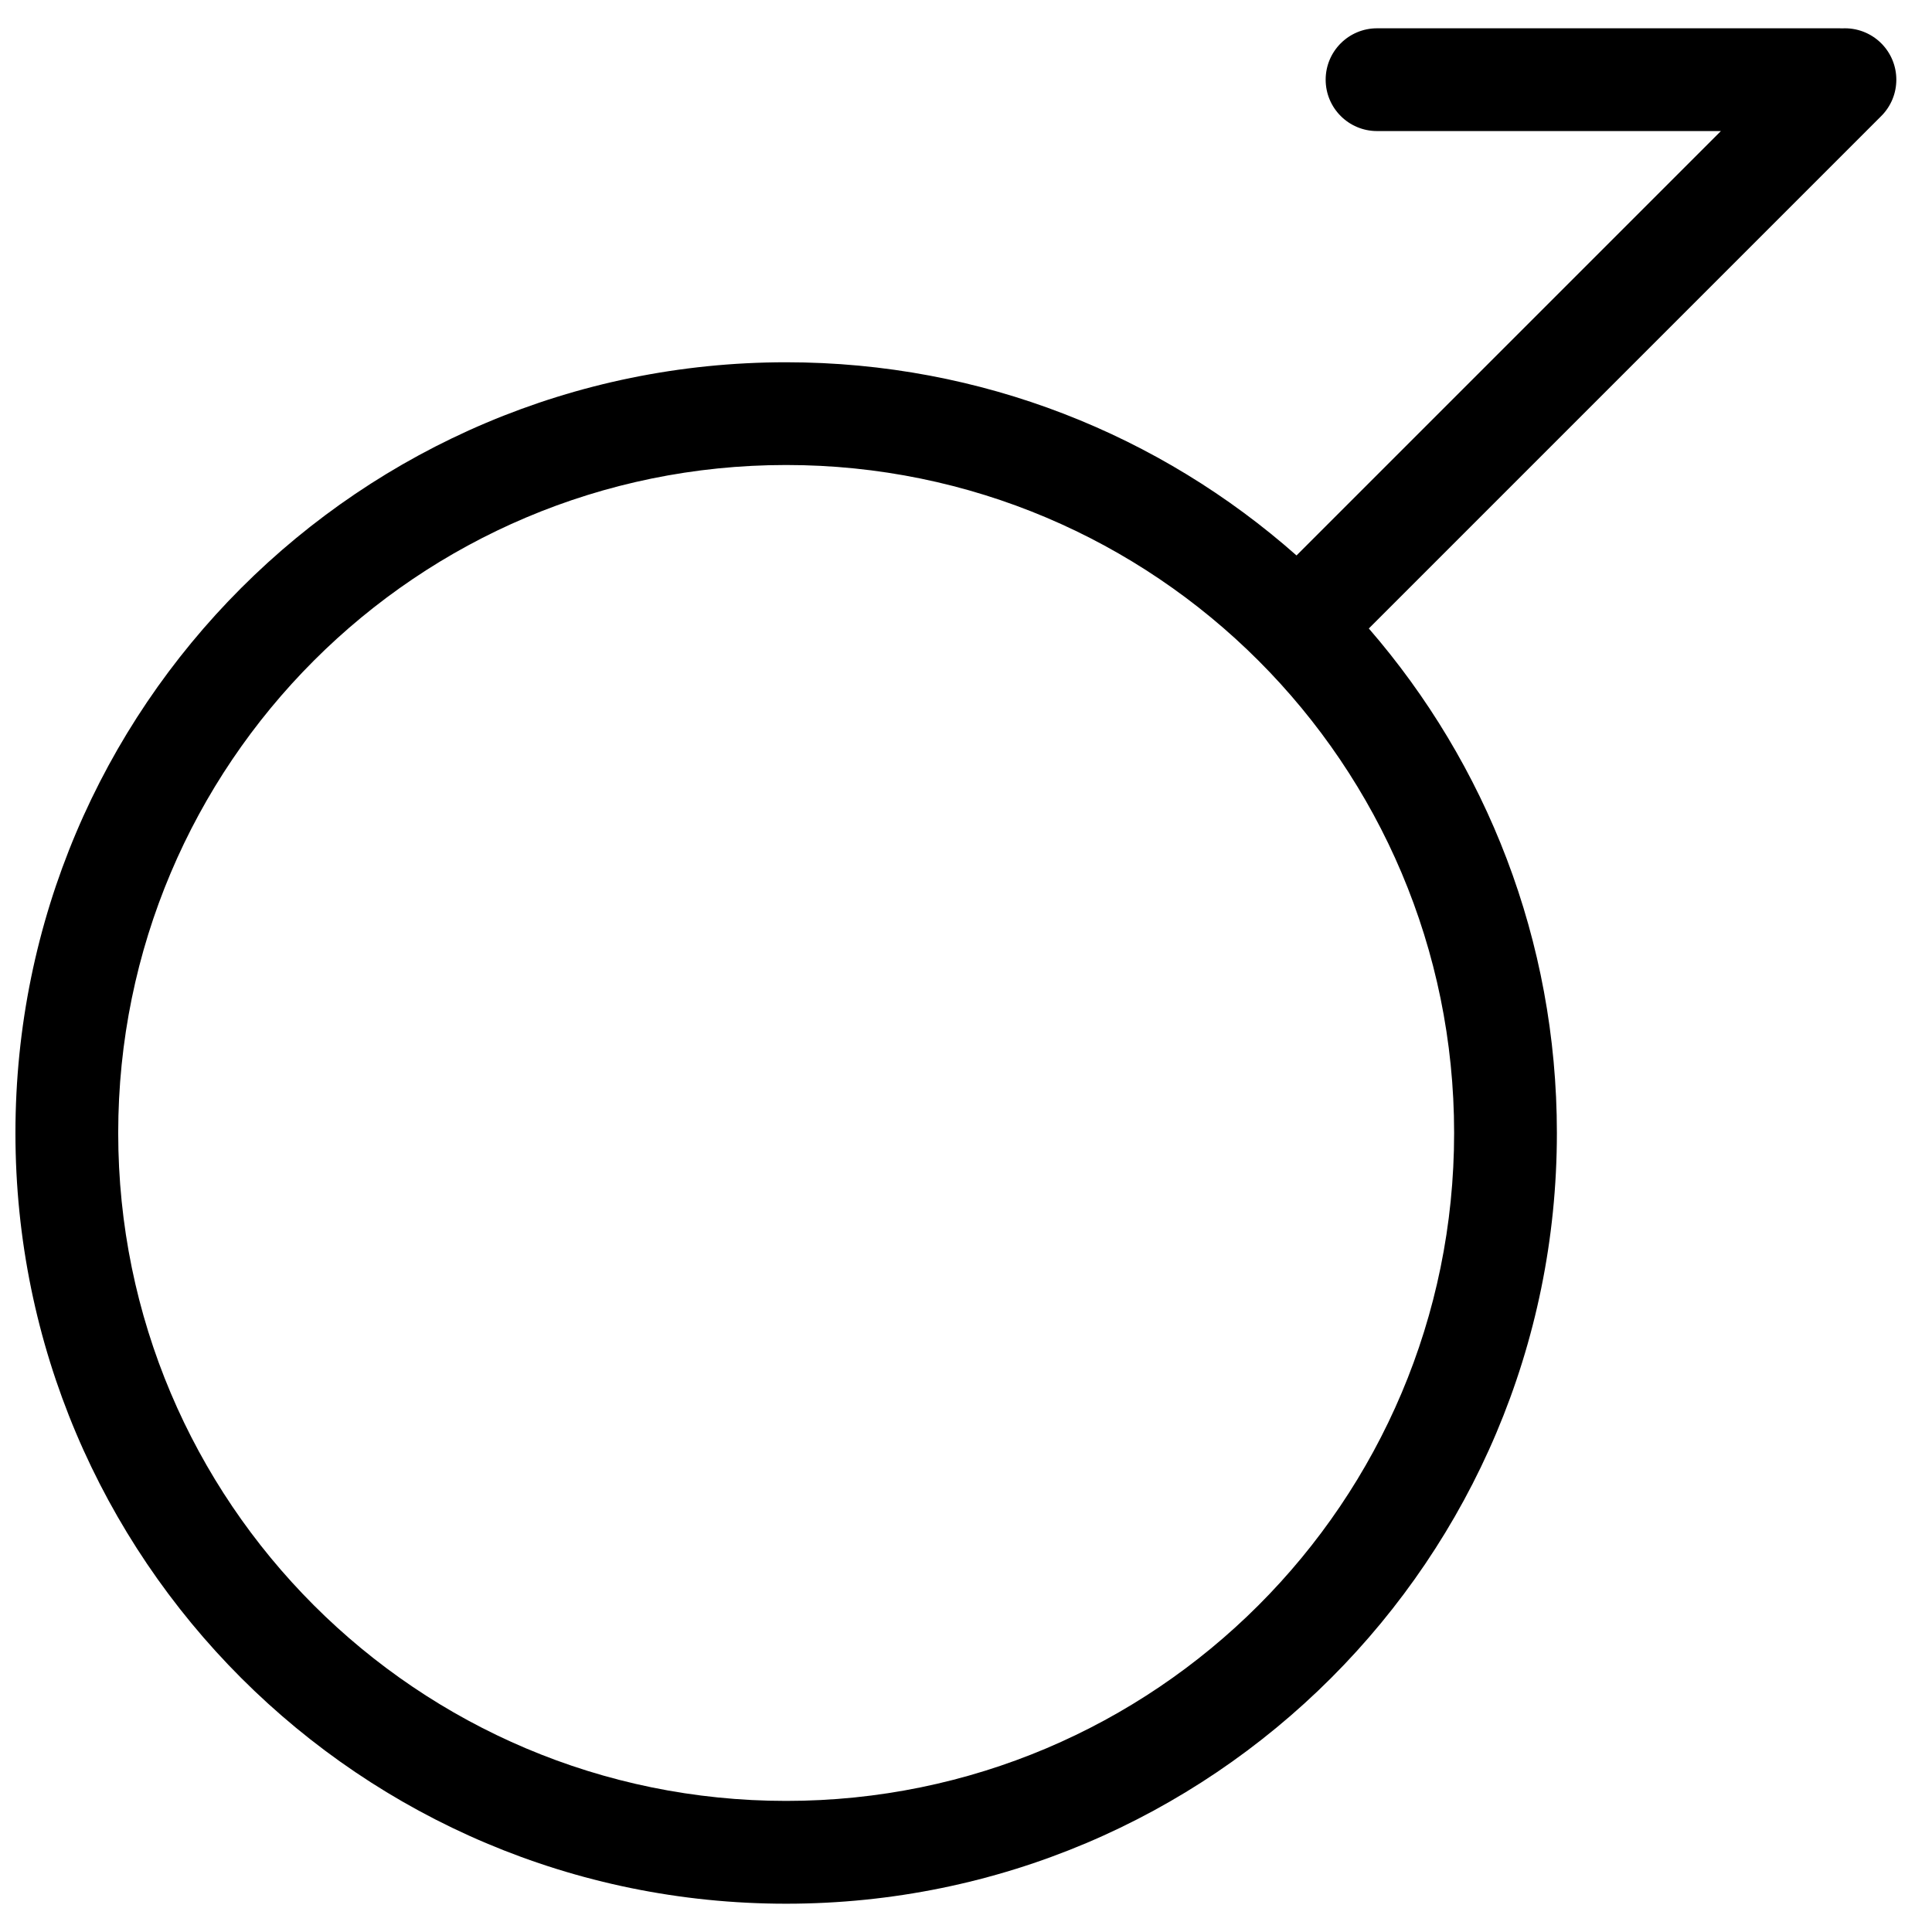<?xml version="1.0" encoding="UTF-8"?>
<!-- Uploaded to: ICON Repo, www.svgrepo.com, Generator: ICON Repo Mixer Tools -->
<svg width="800px" height="800px" version="1.1" viewBox="144 144 512 512" xmlns="http://www.w3.org/2000/svg">
 <defs>
  <clipPath id="a">
   <path d="m148.09 151h498.91v498h-498.91z"/>
  </clipPath>
 </defs>
 <g clip-path="url(#a)">
  <path d="m487.59 291.2c-36.023-31.859-83.379-51.195-135.25-51.195-112.8 0-204.25 91.445-204.25 204.25 0 112.8 91.445 204.25 204.25 204.25 112.8 0 204.25-91.445 204.25-204.25 0-51.133-18.789-97.875-49.84-133.7l135.81-135.81c5.316-5.316 5.316-13.938 0-19.258-2.844-2.84-6.629-4.164-10.352-3.969-0.242-0.012-0.484-0.02-0.727-0.02h-122.55c-7.519 0-13.617 6.098-13.617 13.617s6.098 13.617 13.617 13.617h91.129zm41.766 153.05c0 97.762-79.254 177.01-177.02 177.01-97.762 0-177.01-79.25-177.01-177.01 0-97.766 79.25-177.02 177.01-177.02 97.762 0 177.02 79.25 177.02 177.02z" fill-rule="evenodd"/>
 </g>
</svg>